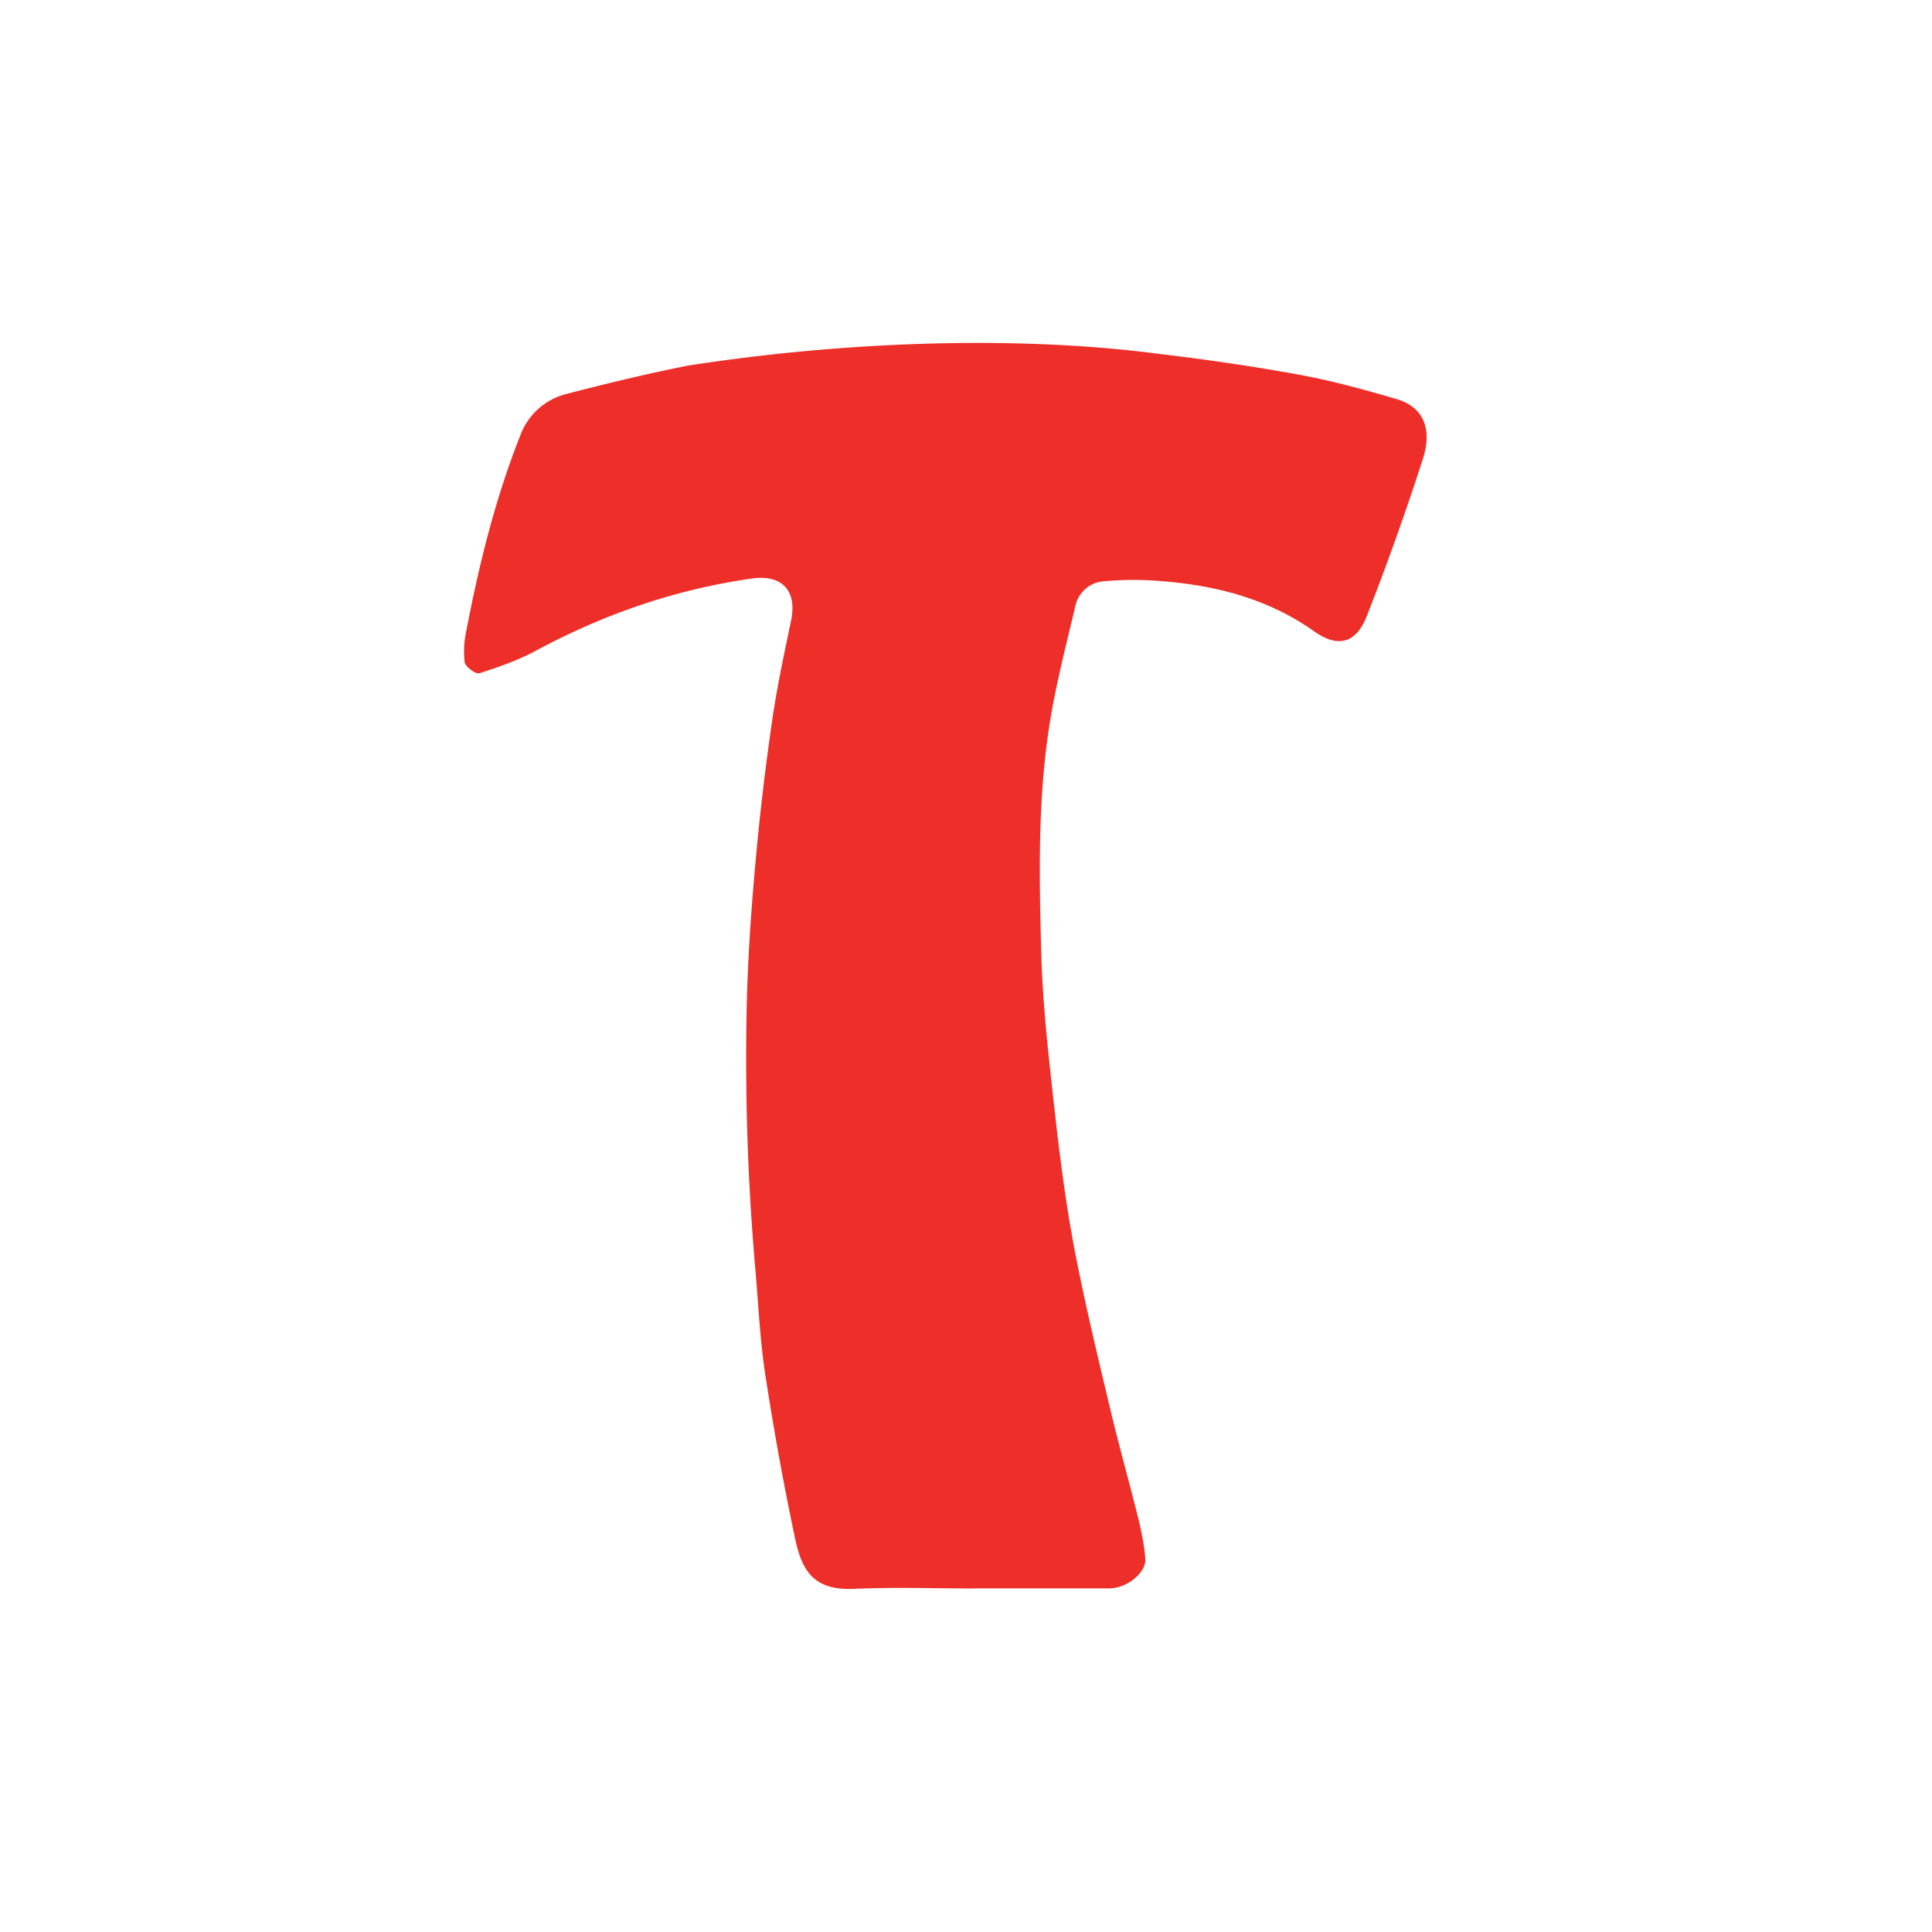 <svg xmlns="http://www.w3.org/2000/svg" width="32" height="32" fill="none"><g filter="url(#a)"><path fill="#fff" d="M25.042 6.14c-.206-.39-.623-.903-1.436-1.143a18 18 0 0 0-1.787-.445 37 37 0 0 0-2.435-.362c-2.394-.312-5.4-.237-8.252.205l-.07.012a36 36 0 0 0-2.084.484c-.9.234-1.58.83-1.917 1.676-.406 1.02-.72 2.152-.99 3.558-.05.264-.11.668-.037 1.114.124.75.682 1.166.916 1.31.633.39 1.209.295 1.495.203a7 7 0 0 0 1.222-.493c.491-.263.977-.477 1.466-.644l-.012.081a45 45 0 0 0-.278 2.36c-.083.9-.132 1.652-.153 2.366a42 42 0 0 0 .147 4.784q.017.21.032.42c.034.451.067.918.143 1.407.146.946.317 1.886.51 2.795.294 1.4 1.198 2.17 2.543 2.17q.083.001.17-.004c.406-.018.825-.014 1.276-.009q.311.005.622.005h2.25a2.38 2.38 0 0 0 1.709-.765c.402-.437.597-.985.553-1.545a6 6 0 0 0-.159-.93q-.101-.407-.21-.81a44 44 0 0 1-.25-.984l-.08-.333a53 53 0 0 1-.506-2.279 29 29 0 0 1-.305-2.155l-.016-.142c-.088-.793-.172-1.544-.192-2.284-.038-1.35-.052-2.468.125-3.555.048-.292.112-.588.182-.892.662.067 1.16.233 1.562.518.624.441 1.327.578 1.977.383.648-.194 1.157-.69 1.432-1.397.376-.966.692-1.85.964-2.7.288-.896.09-1.569-.125-1.977z"/></g><path fill="#EE2E28" d="M16.135 26.31c-.66 0-1.321-.024-1.978.006-.67.032-.871-.283-.988-.834a49 49 0 0 1-.492-2.706c-.087-.564-.114-1.139-.162-1.709a40 40 0 0 1-.142-4.593c.023-.755.078-1.51.147-2.263q.104-1.14.269-2.272c.08-.56.2-1.112.315-1.666.1-.484-.149-.76-.642-.692-1.27.179-2.46.591-3.588 1.198-.293.158-.614.27-.934.372-.06.02-.232-.107-.244-.184a1.6 1.6 0 0 1 .029-.524c.212-1.108.483-2.203.902-3.254a1.1 1.1 0 0 1 .778-.67c.657-.17 1.32-.33 1.987-.463 2.67-.414 5.502-.495 7.777-.198.785.093 1.57.206 2.347.348.546.1 1.084.248 1.616.404.43.126.6.475.435.993a45 45 0 0 1-.929 2.603c-.176.45-.478.53-.87.252-.765-.542-1.632-.764-2.547-.834a5.5 5.5 0 0 0-.94.004.52.52 0 0 0-.471.415c-.148.628-.312 1.256-.416 1.892-.21 1.282-.182 2.58-.147 3.873.025.856.124 1.712.219 2.565.085.764.182 1.528.324 2.282.171.901.388 1.794.6 2.687.144.605.314 1.204.464 1.81.053.216.098.44.116.663.018.234-.304.492-.592.493q-1.122.001-2.243 0z"/><defs><filter id="a" width="23.313" height="27.999" x="4" y="2" color-interpolation-filters="sRGB" filterUnits="userSpaceOnUse"><feFlood flood-opacity="0" result="BackgroundImageFix"/><feColorMatrix in="SourceAlpha" result="hardAlpha" values="0 0 0 0 0 0 0 0 0 0 0 0 0 0 0 0 0 0 127 0"/><feOffset/><feGaussianBlur stdDeviation="1"/><feComposite in2="hardAlpha" operator="out"/><feColorMatrix values="0 0 0 0 0 0 0 0 0 0 0 0 0 0 0 0 0 0 0.5 0"/><feBlend in2="BackgroundImageFix" result="effect1_dropShadow_172_63"/><feBlend in="SourceGraphic" in2="effect1_dropShadow_172_63" result="shape"/></filter></defs></svg>